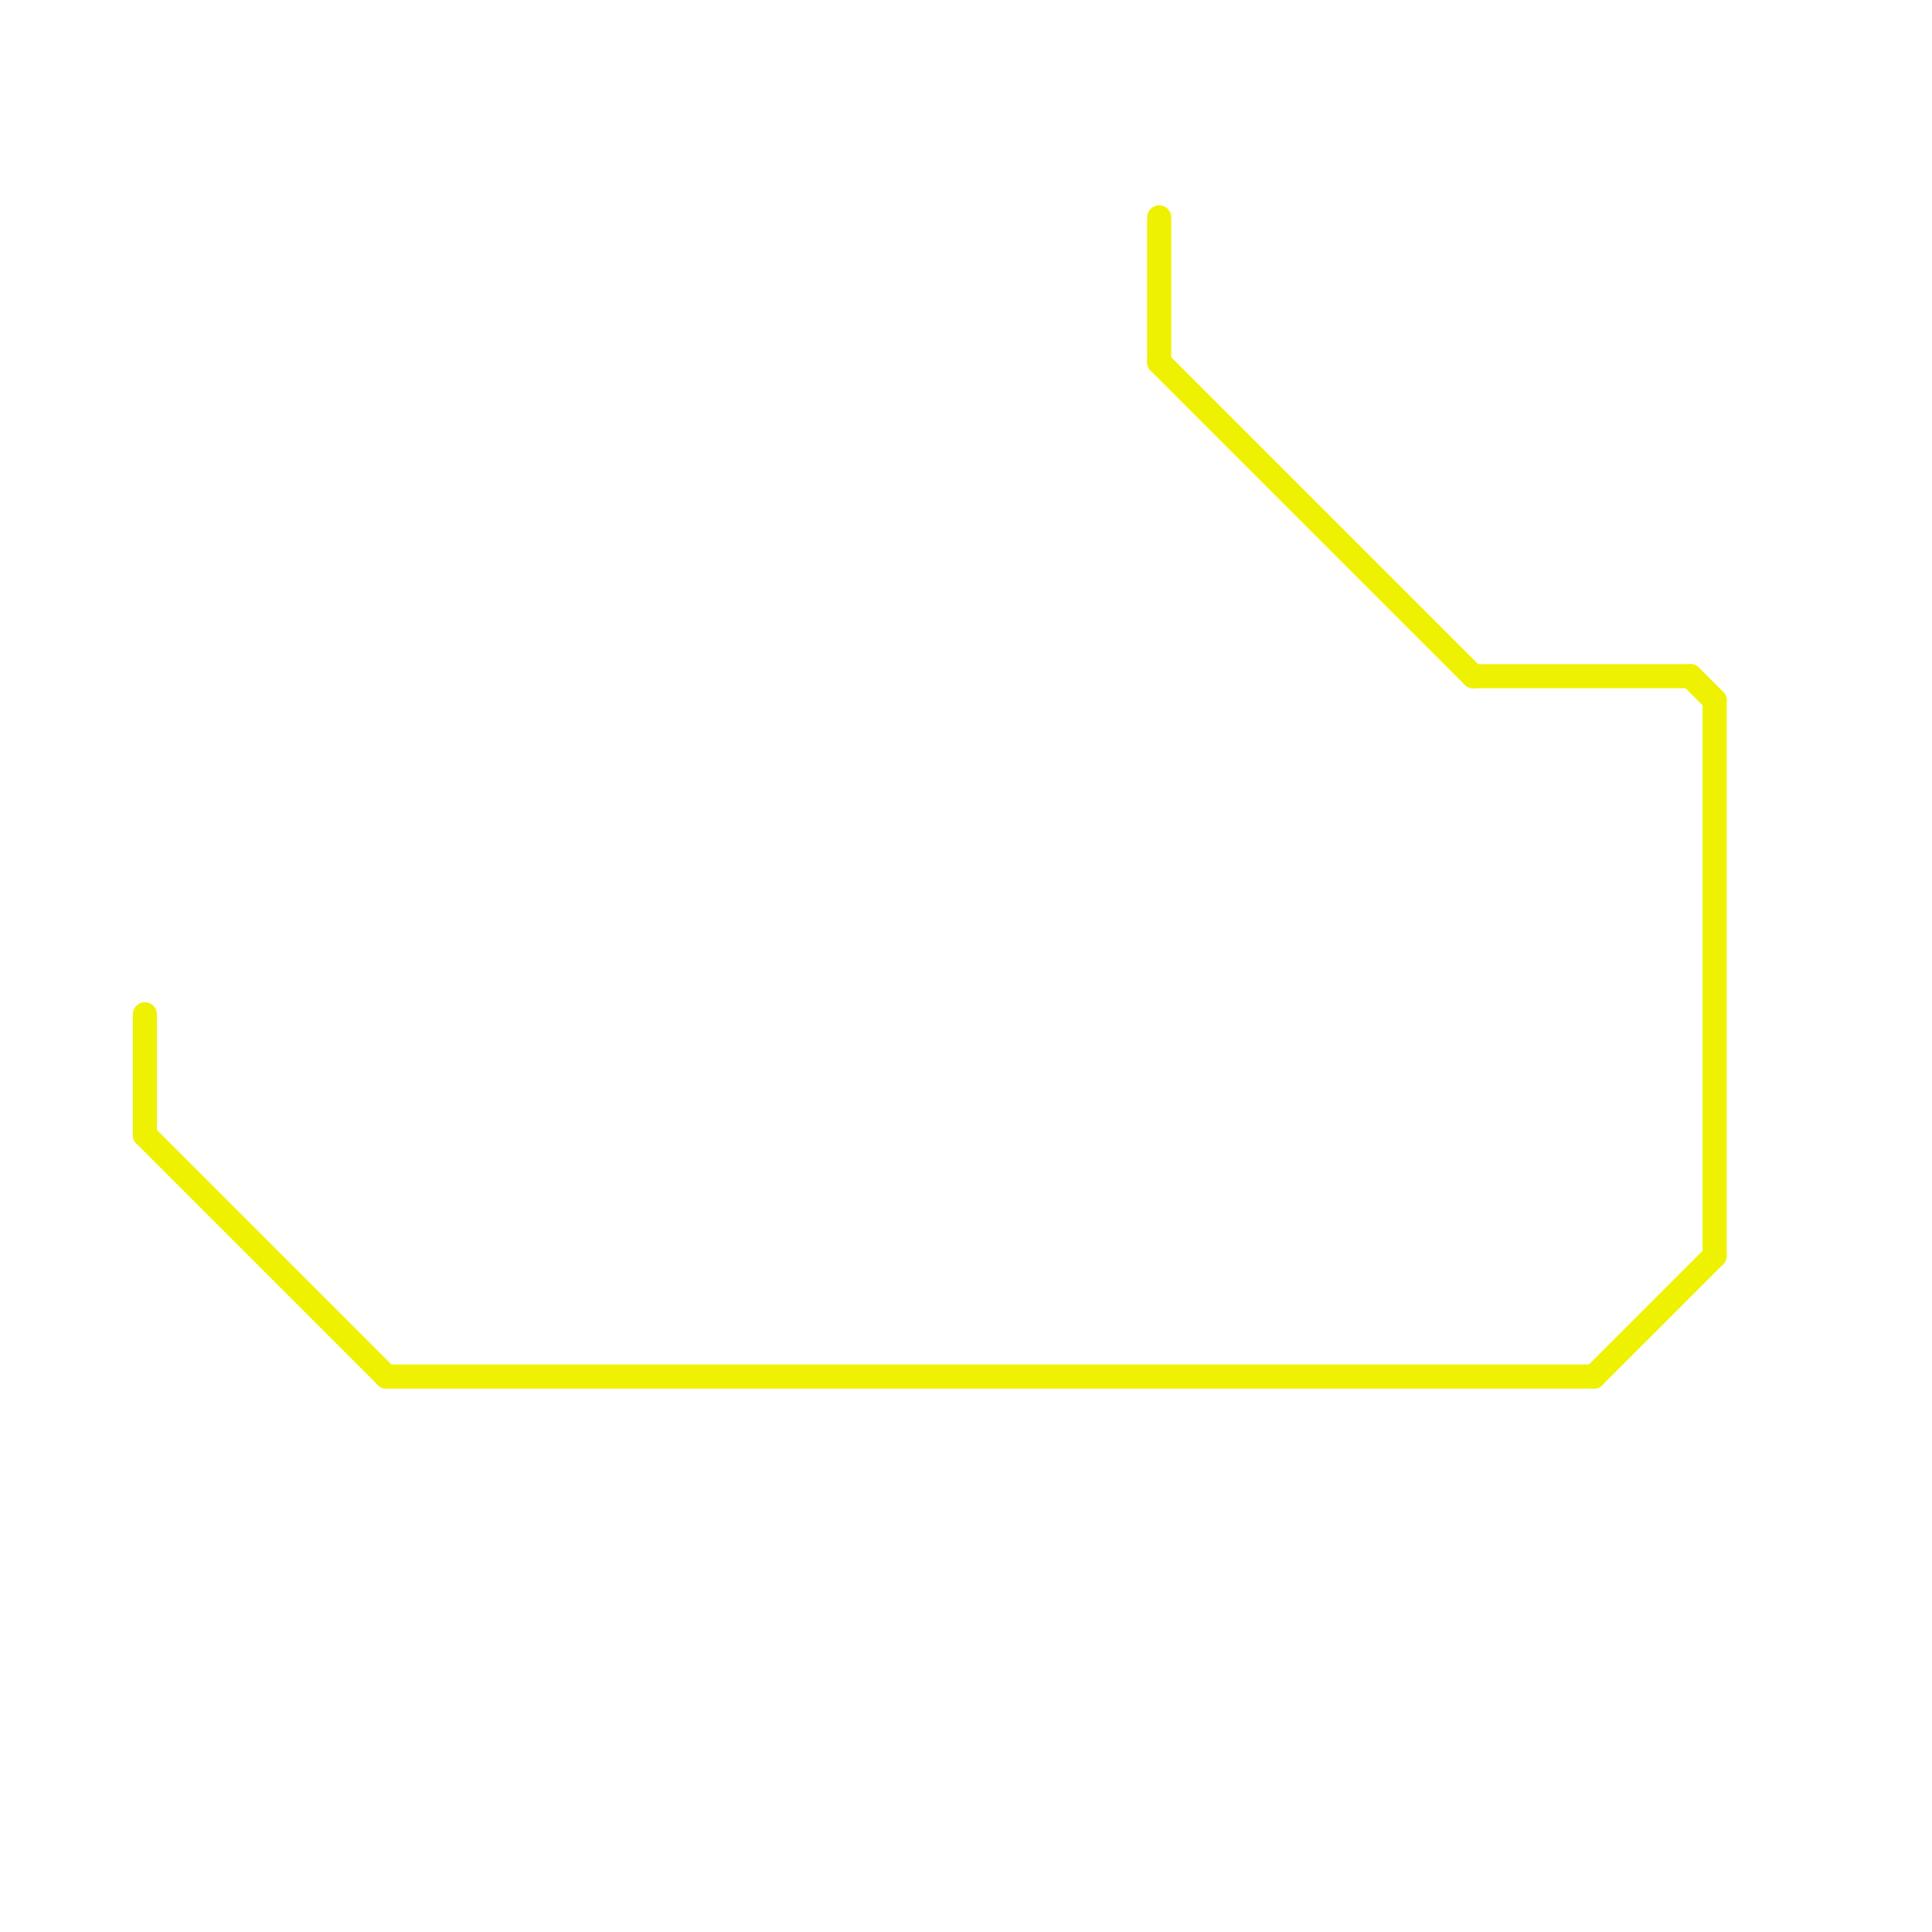 
<svg version="1.1" xmlns="http://www.w3.org/2000/svg" viewBox="0 0 80 80">
<style>text { font: 1px Helvetica; font-weight: 600; white-space: pre; dominant-baseline: central; } line { stroke-width: 1; fill: none; stroke-linecap: round; stroke-linejoin: round; } .c0 { stroke: #eef202 }</style><defs><g id="wm-xf"><circle r="1.2" fill="#000"/><circle r="0.9" fill="#fff"/><circle r="0.6" fill="#000"/><circle r="0.3" fill="#fff"/></g><g id="wm"><circle r="0.6" fill="#000"/><circle r="0.3" fill="#fff"/></g></defs><line class="c0" x1="48" y1="15" x2="61" y2="28"/><line class="c0" x1="70" y1="28" x2="71" y2="29"/><line class="c0" x1="6" y1="42" x2="6" y2="47"/><line class="c0" x1="61" y1="28" x2="70" y2="28"/><line class="c0" x1="48" y1="9" x2="48" y2="15"/><line class="c0" x1="6" y1="47" x2="16" y2="57"/><line class="c0" x1="66" y1="57" x2="71" y2="52"/><line class="c0" x1="16" y1="57" x2="66" y2="57"/><line class="c0" x1="71" y1="29" x2="71" y2="52"/>
</svg>
